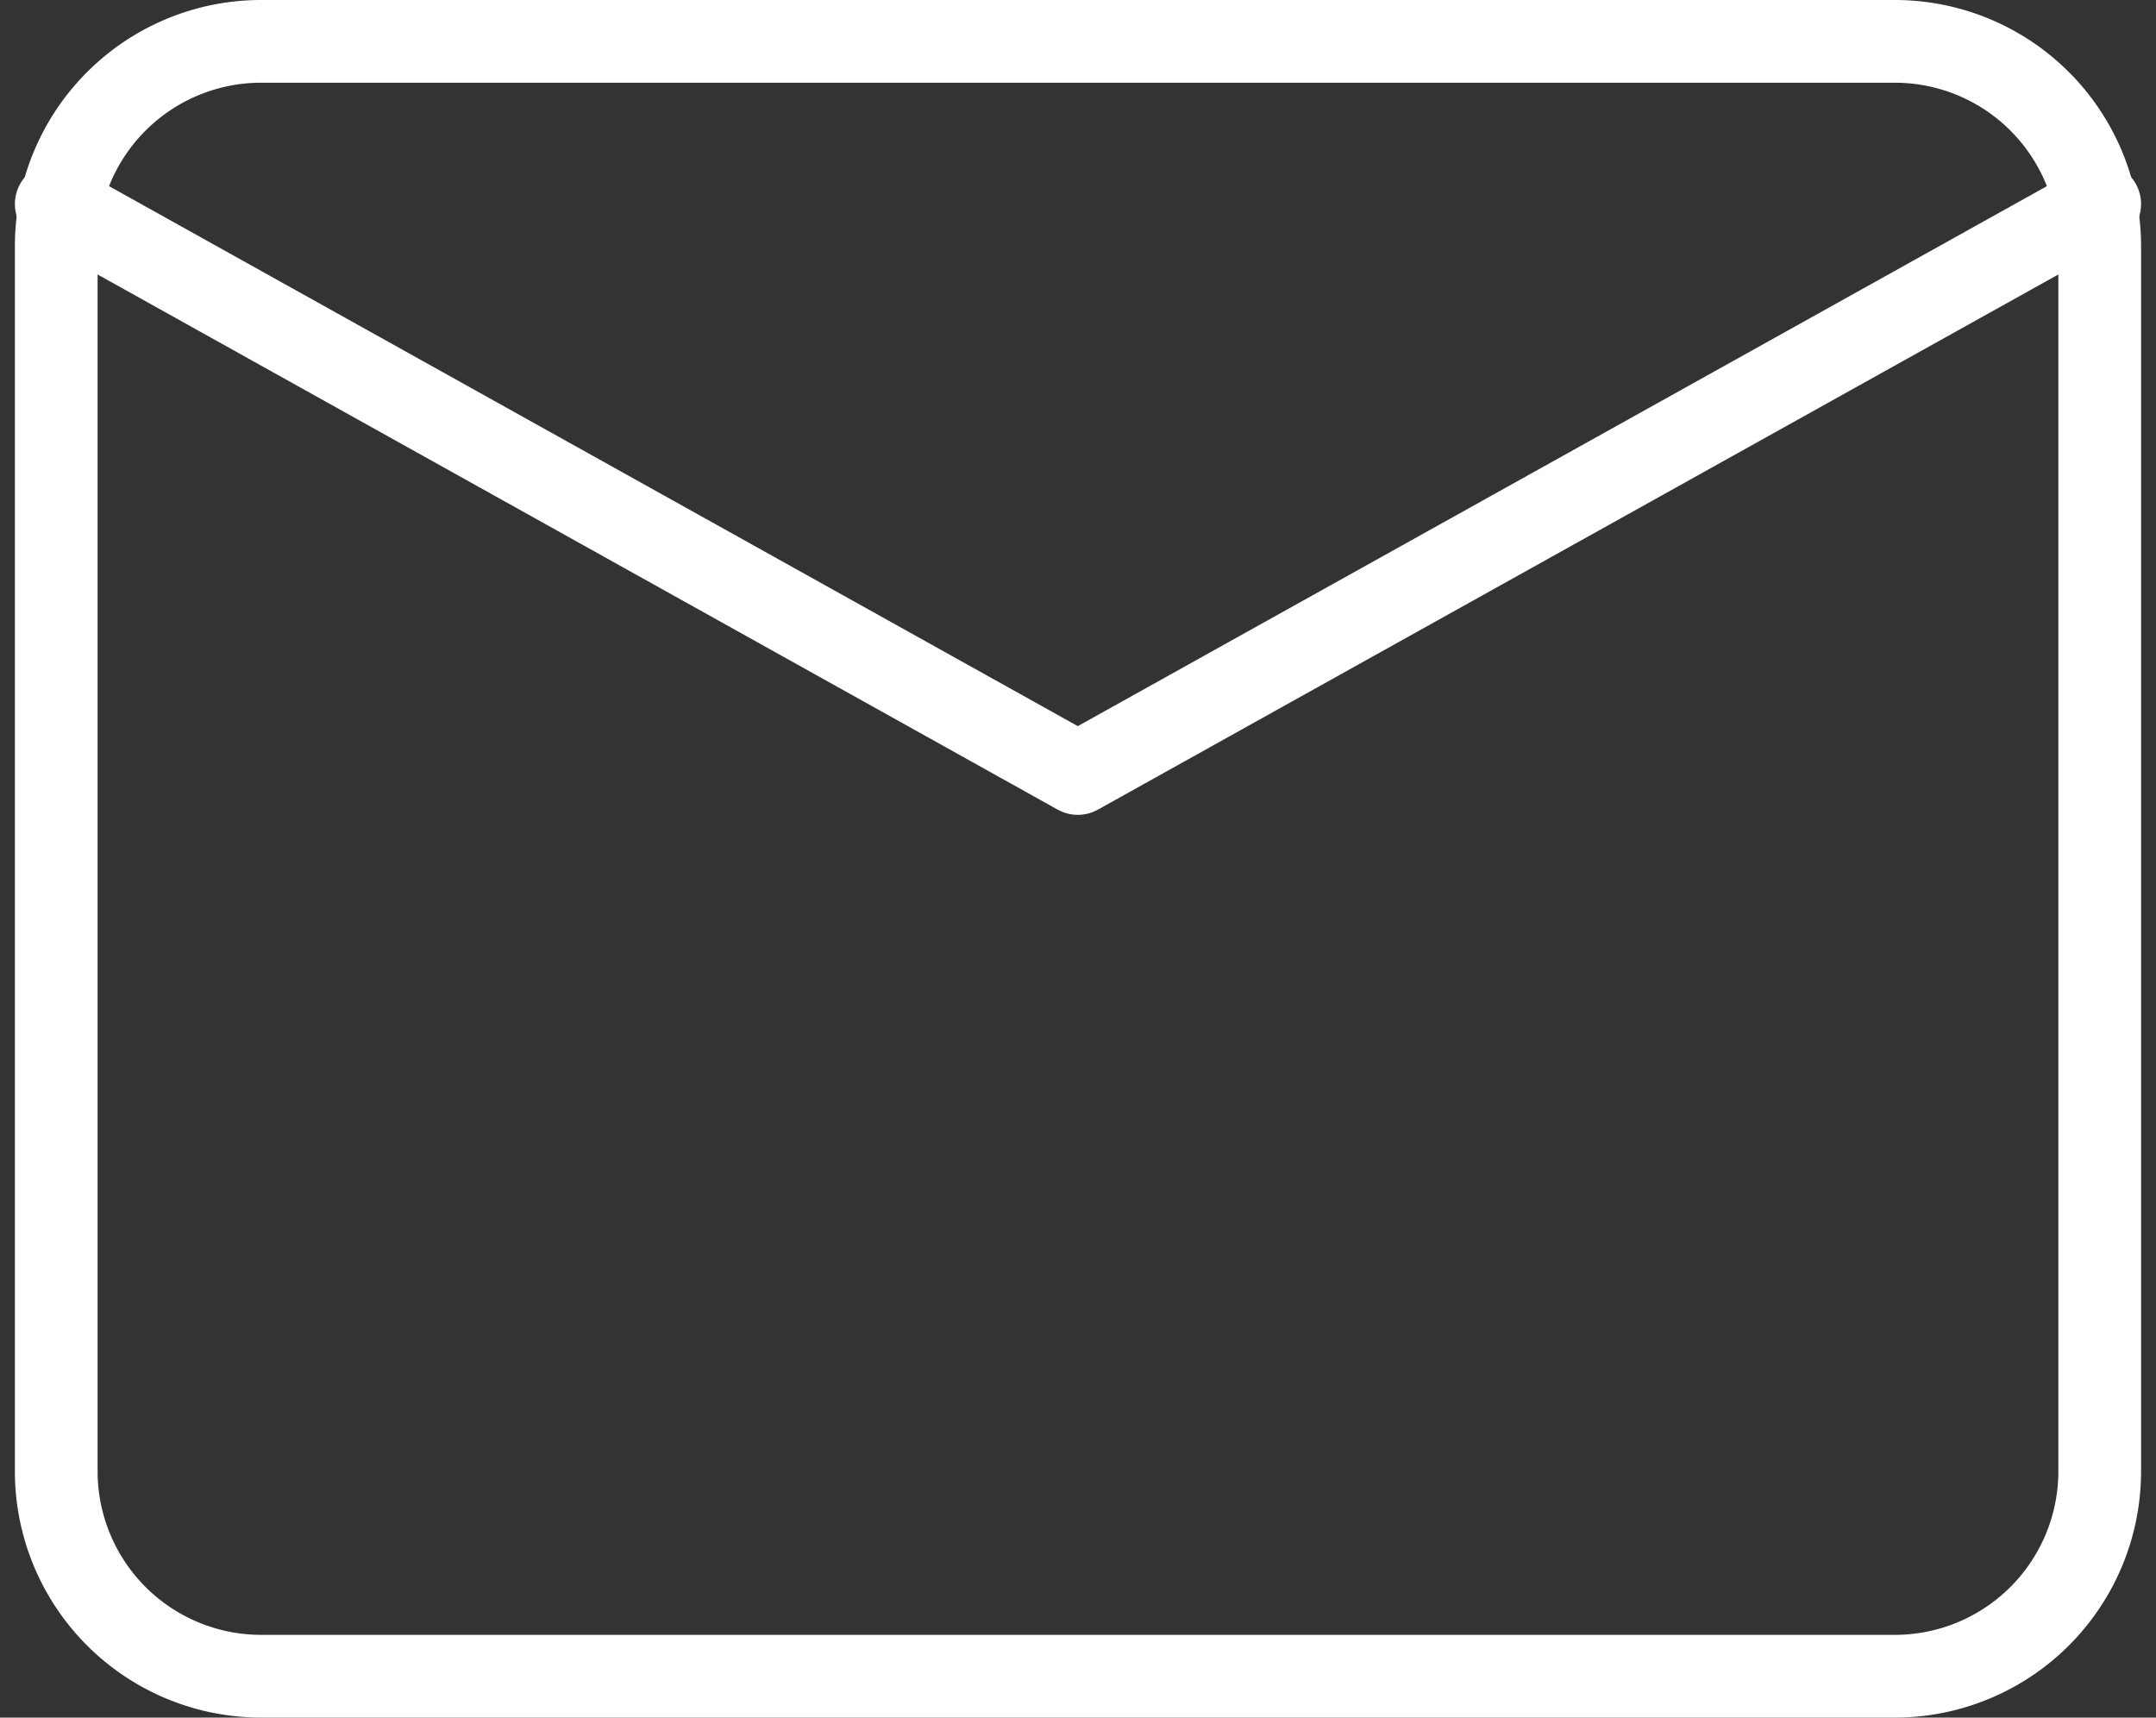 <?xml version="1.0" encoding="UTF-8"?>
<svg xmlns="http://www.w3.org/2000/svg" width="52.13" height="41.527" viewBox="0 0 52.13 41.527">
  <rect x="0" y="0" width="52.13" height="41.527" fill="#333333" stroke="none"/>
  <g id="email" transform="translate(1.36 1)">
    <path id="Caminho_1" data-name="Caminho 1" d="M7.941,6H47.468a4.955,4.955,0,0,1,4.941,4.941V40.586a4.955,4.955,0,0,1-4.941,4.941H7.941A4.955,4.955,0,0,1,3,40.586V10.941A4.955,4.955,0,0,1,7.941,6Z" transform="translate(-3 -6)" fill="none" stroke="#fff" stroke-linecap="round" stroke-linejoin="round" stroke-width="2"></path>
    <path id="Caminho_2" data-name="Caminho 2" d="M52.409,9,27.7,22.767,3,9" transform="translate(-3 -5.066)" fill="none" stroke="#fff" stroke-linecap="round" stroke-linejoin="round" stroke-width="2"></path>
  </g>
</svg>
